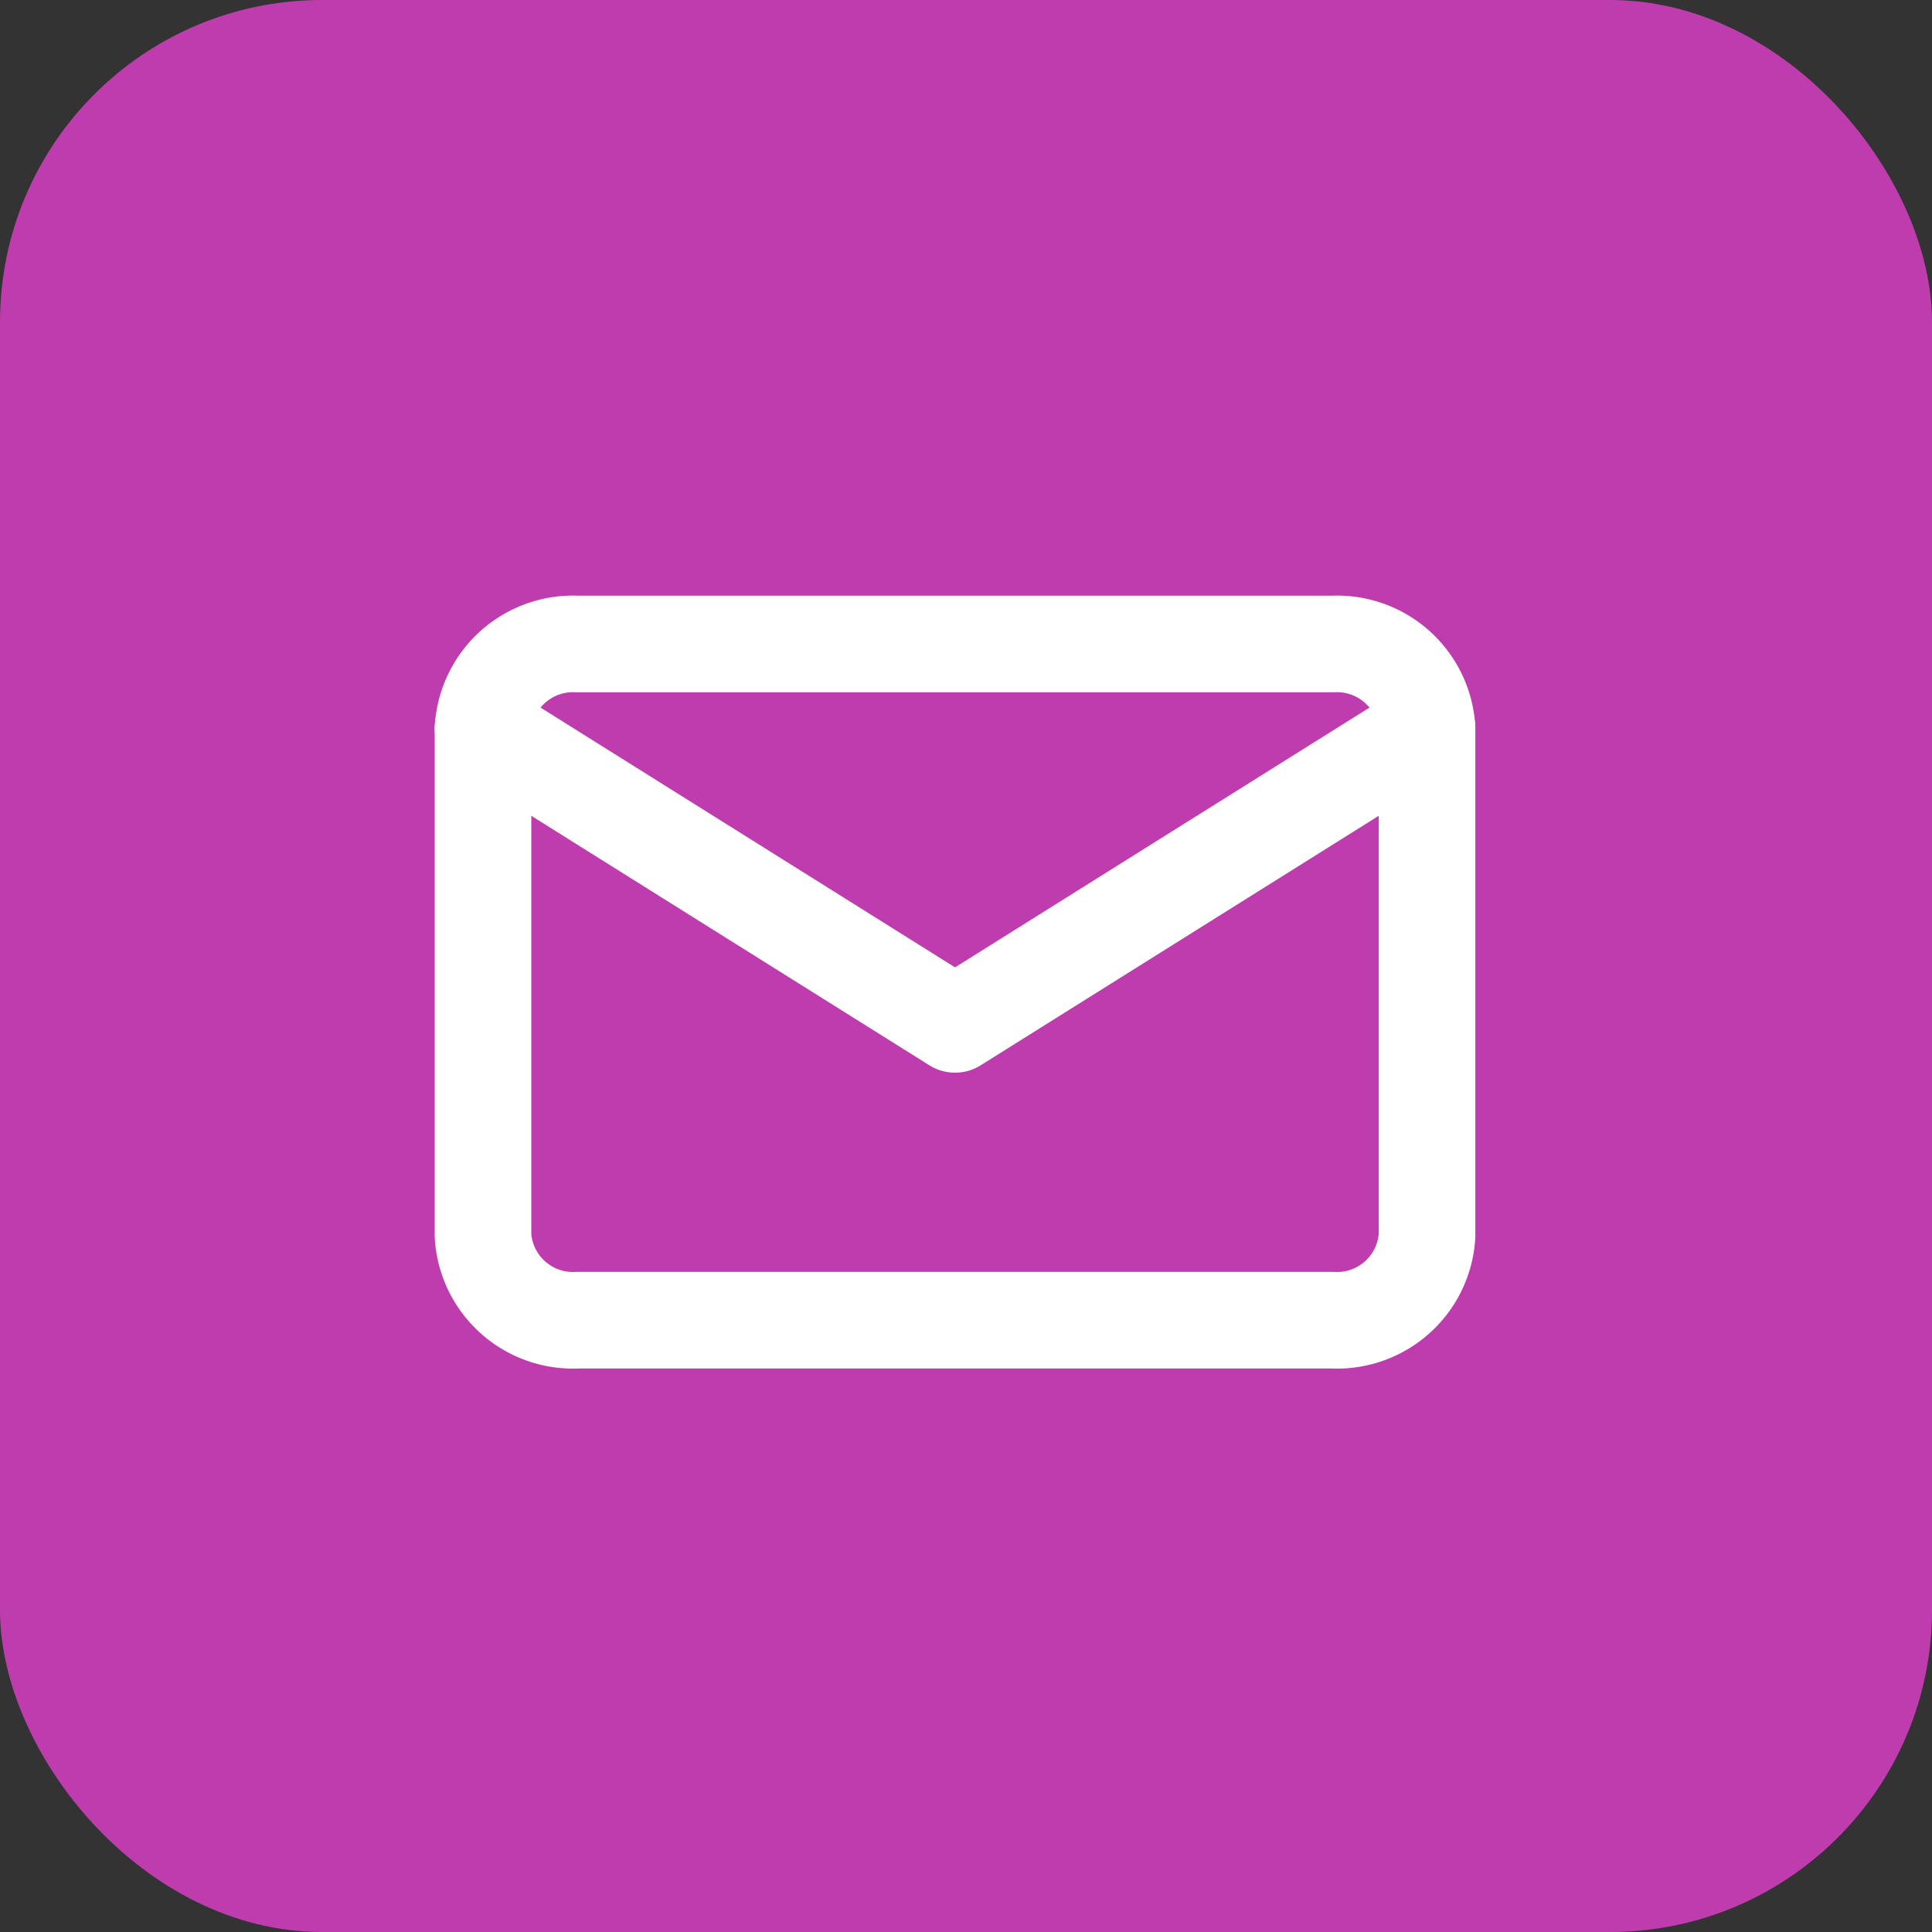 <svg xmlns="http://www.w3.org/2000/svg" width="60" height="60" viewBox="0 0 60 60"><rect x="0" y="0" width="60" height="60" fill="#333333" stroke="none"/><defs><style>.a{fill:#bf3cae;}.b{fill:none;stroke:#fff;stroke-linecap:round;stroke-linejoin:round;stroke-width:3px;}</style></defs><g transform="translate(-704 -1879)"><g transform="translate(712.25 1887.25)"><rect class="a" width="60" height="60" rx="10" transform="translate(-8.25 -8.25)"/></g><g transform="translate(716 1893)"><path class="b" d="M5.932,6H29.386a2.8,2.8,0,0,1,2.932,2.625v15.75A2.8,2.8,0,0,1,29.386,27H5.932A2.8,2.8,0,0,1,3,24.375V8.625A2.8,2.8,0,0,1,5.932,6Z"/><path class="b" d="M32.318,9,17.659,18.188,3,9" transform="translate(0 -0.375)"/></g></g></svg>